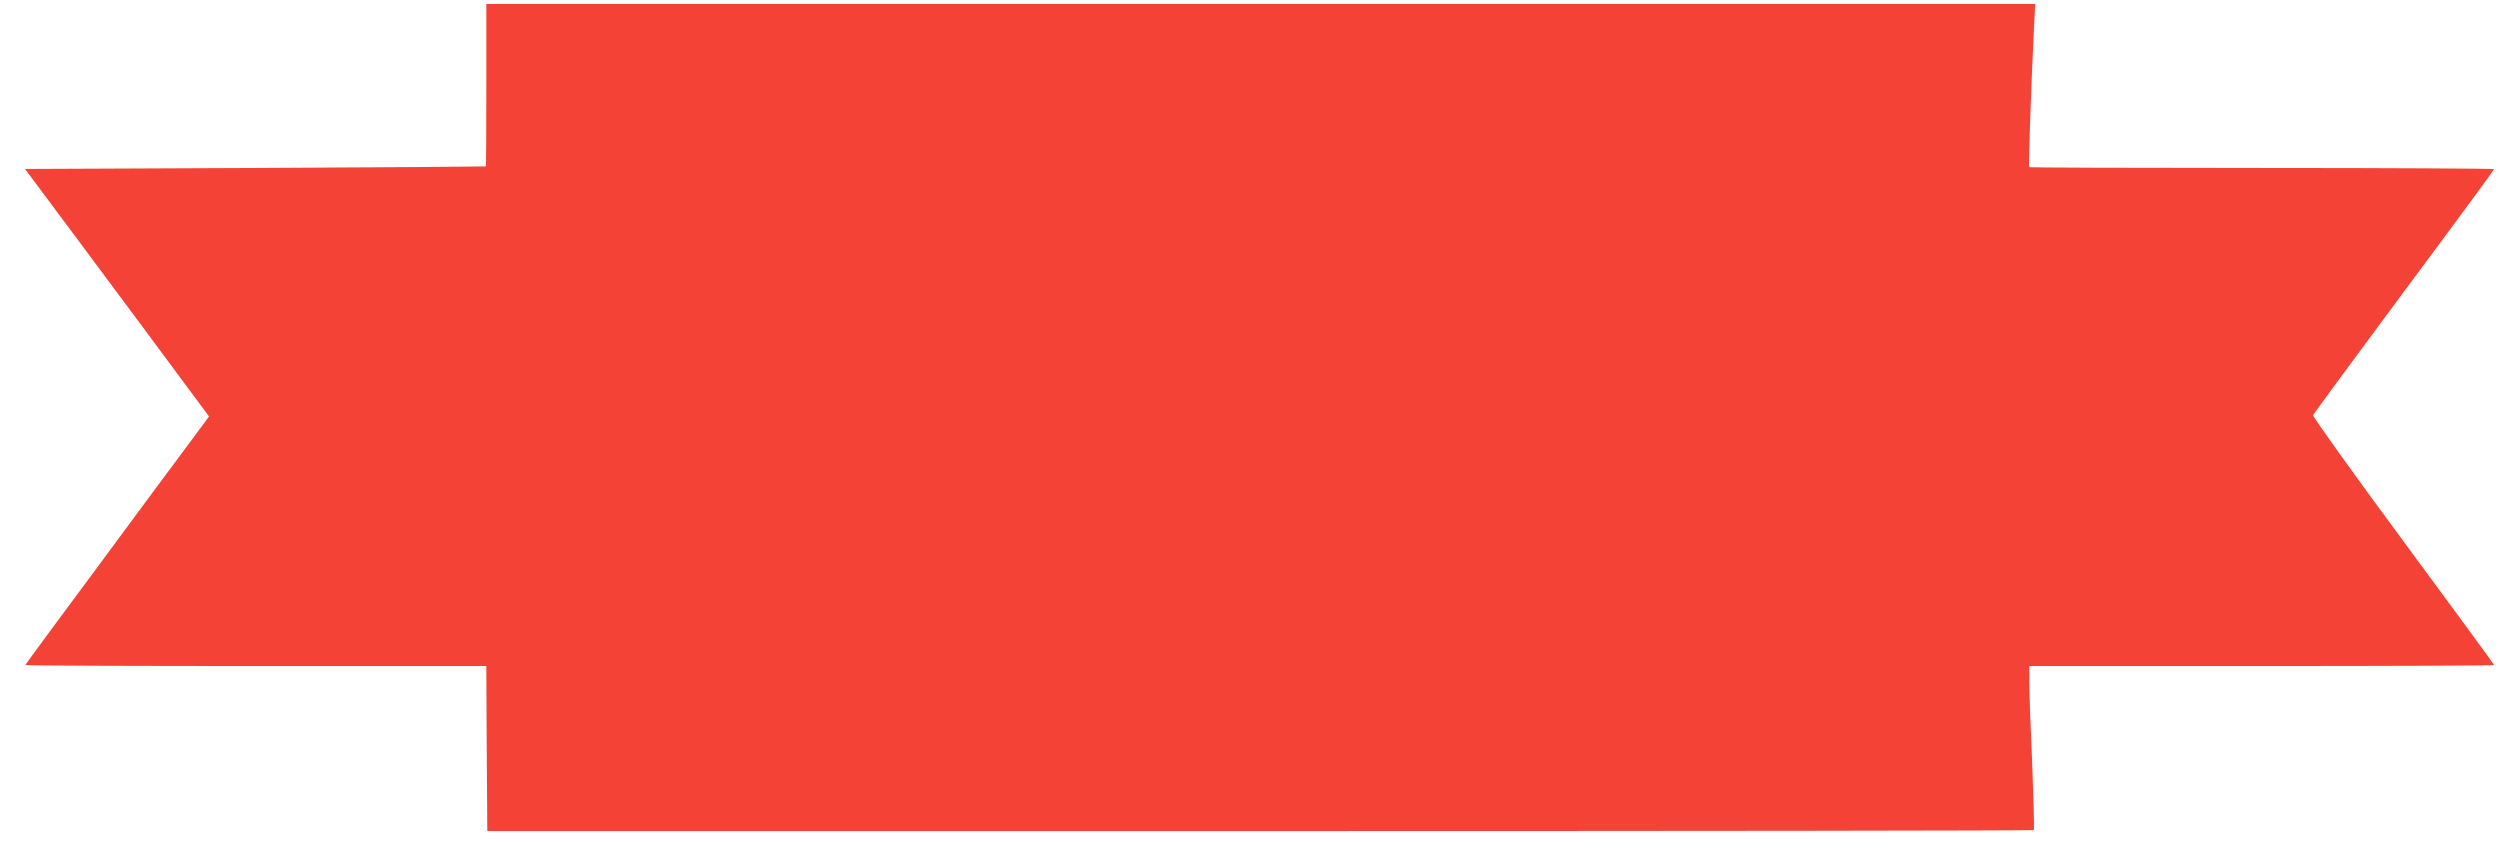 <?xml version="1.0" standalone="no"?>
<!DOCTYPE svg PUBLIC "-//W3C//DTD SVG 20010904//EN"
 "http://www.w3.org/TR/2001/REC-SVG-20010904/DTD/svg10.dtd">
<svg version="1.0" xmlns="http://www.w3.org/2000/svg"
 width="1280pt" height="436pt" viewBox="0 0 1280 436"
 preserveAspectRatio="xMidYMid meet">
<g transform="translate(0,436) scale(0.1,-0.1)"
fill="#f44336" stroke="none">
<path d="M2490 3925 c0 -228 -1 -416 -2 -417 -2 -1 -533 -5 -1182 -8 l-1178
-5 313 -420 c172 -231 384 -516 471 -634 l158 -213 -23 -32 c-13 -17 -152
-204 -309 -416 -156 -212 -357 -483 -446 -603 -89 -120 -162 -220 -162 -222 0
-3 531 -5 1180 -5 l1180 0 2 -422 3 -423 3957 0 c2176 0 3959 2 3961 5 3 3 -1
154 -8 335 -8 182 -15 369 -15 418 l0 87 1190 0 c655 0 1190 2 1190 5 0 3
-210 289 -466 636 -256 346 -463 636 -461 643 3 8 213 293 466 634 254 341
461 623 461 626 0 3 -535 6 -1188 6 -654 0 -1191 2 -1193 4 -4 4 12 450 25
714 l6 122 -3965 0 -3965 0 0 -415z"/>
</g>
</svg>
